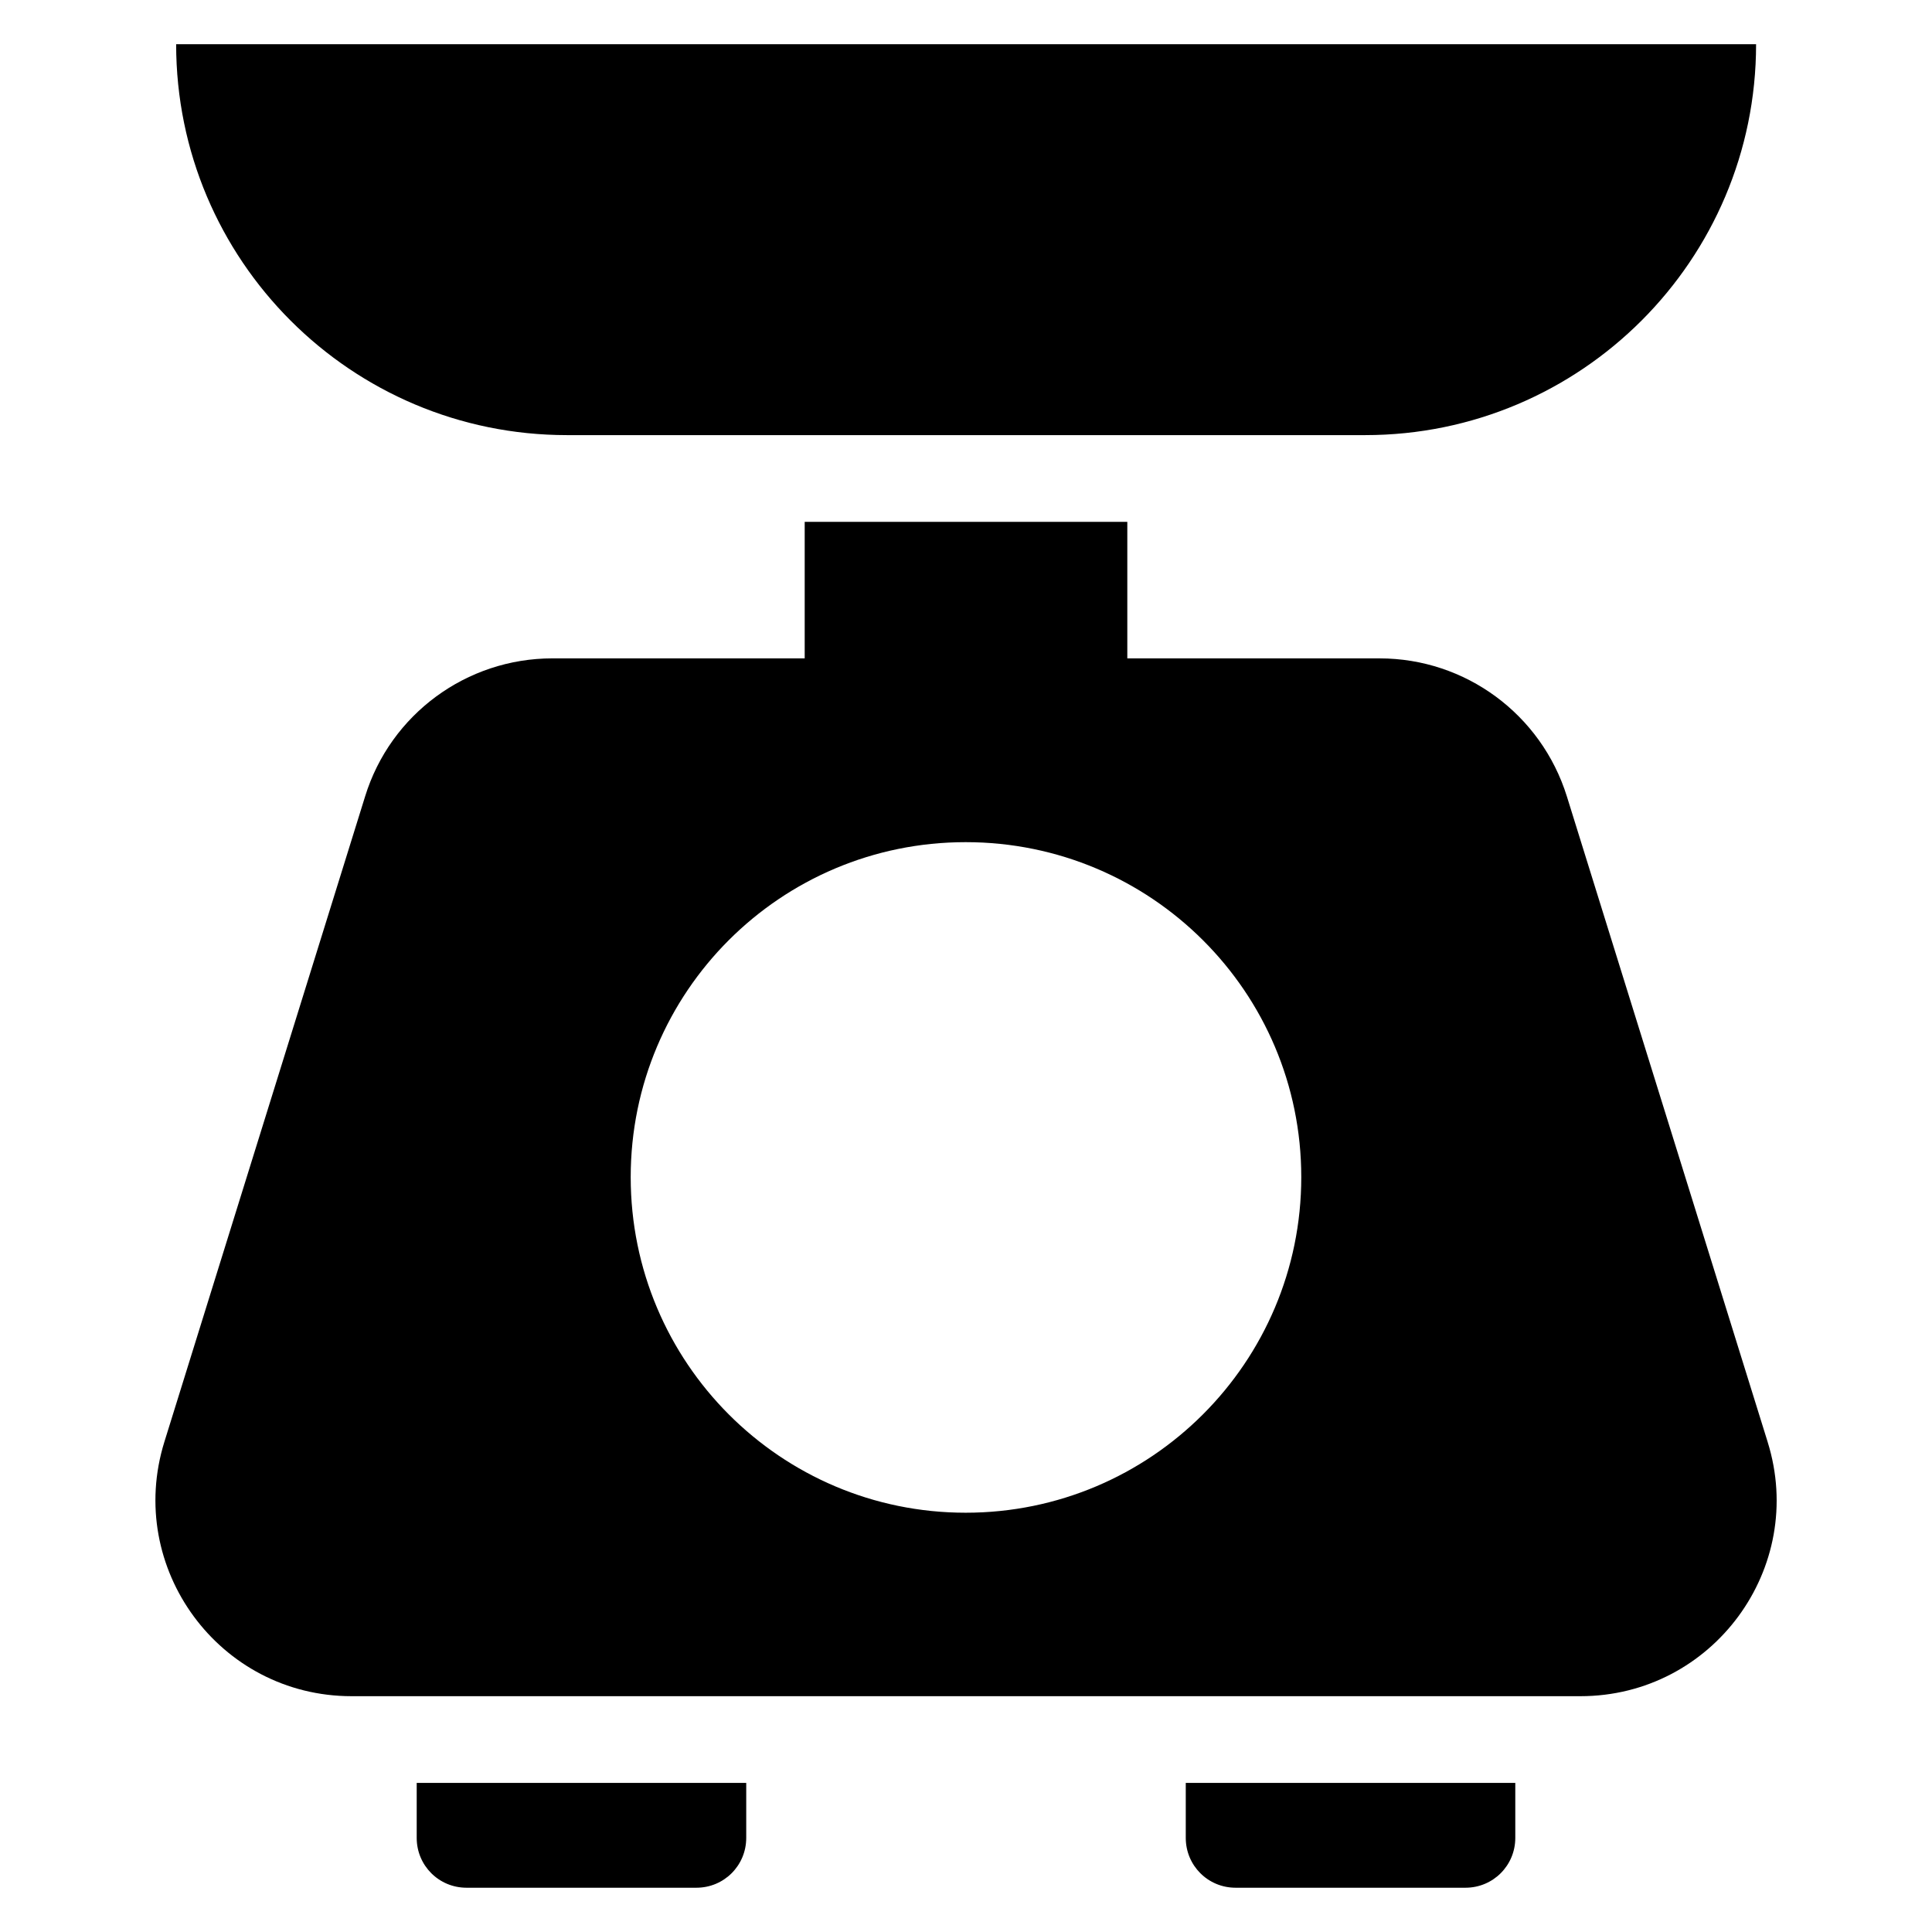 <?xml version="1.0" encoding="UTF-8"?>
<!-- Uploaded to: ICON Repo, www.svgrepo.com, Generator: ICON Repo Mixer Tools -->
<svg fill="#000000" width="800px" height="800px" version="1.1" viewBox="144 144 512 512" xmlns="http://www.w3.org/2000/svg">
 <g>
  <path d="m254.43 631.06c0 7.328 5.879 13.207 13.207 13.207h60.914c7.328 0 13.207-5.879 13.207-13.207v-14.578h-87.328z"/>
  <path d="m458.24 631.06c0 7.328 5.879 13.207 13.207 13.207h60.914c7.328 0 13.207-5.879 13.207-13.207v-14.578h-87.328z"/>
  <path d="m294.27 259.31h211.52c57.176 0 103.59-46.41 103.59-103.59h-418.7c0 57.176 46.336 103.59 103.59 103.59z"/>
  <path d="m612.44 526.11-53.207-171.07c-6.793-21.754-26.871-36.562-49.617-36.562l-66.867-0.004v-36.184h-85.496v36.184h-66.871c-22.746 0-42.898 14.809-49.617 36.562l-53.203 171.07c-10.383 33.434 14.578 67.402 49.617 67.402h325.64c35.039 0 60.074-33.969 49.617-67.402zm-212.52 18.777c-49.082 0-88.777-39.848-88.777-88.93s39.695-88.777 88.777-88.777 88.93 39.695 88.93 88.777-39.848 88.93-88.93 88.93z"/>
 </g>
</svg>